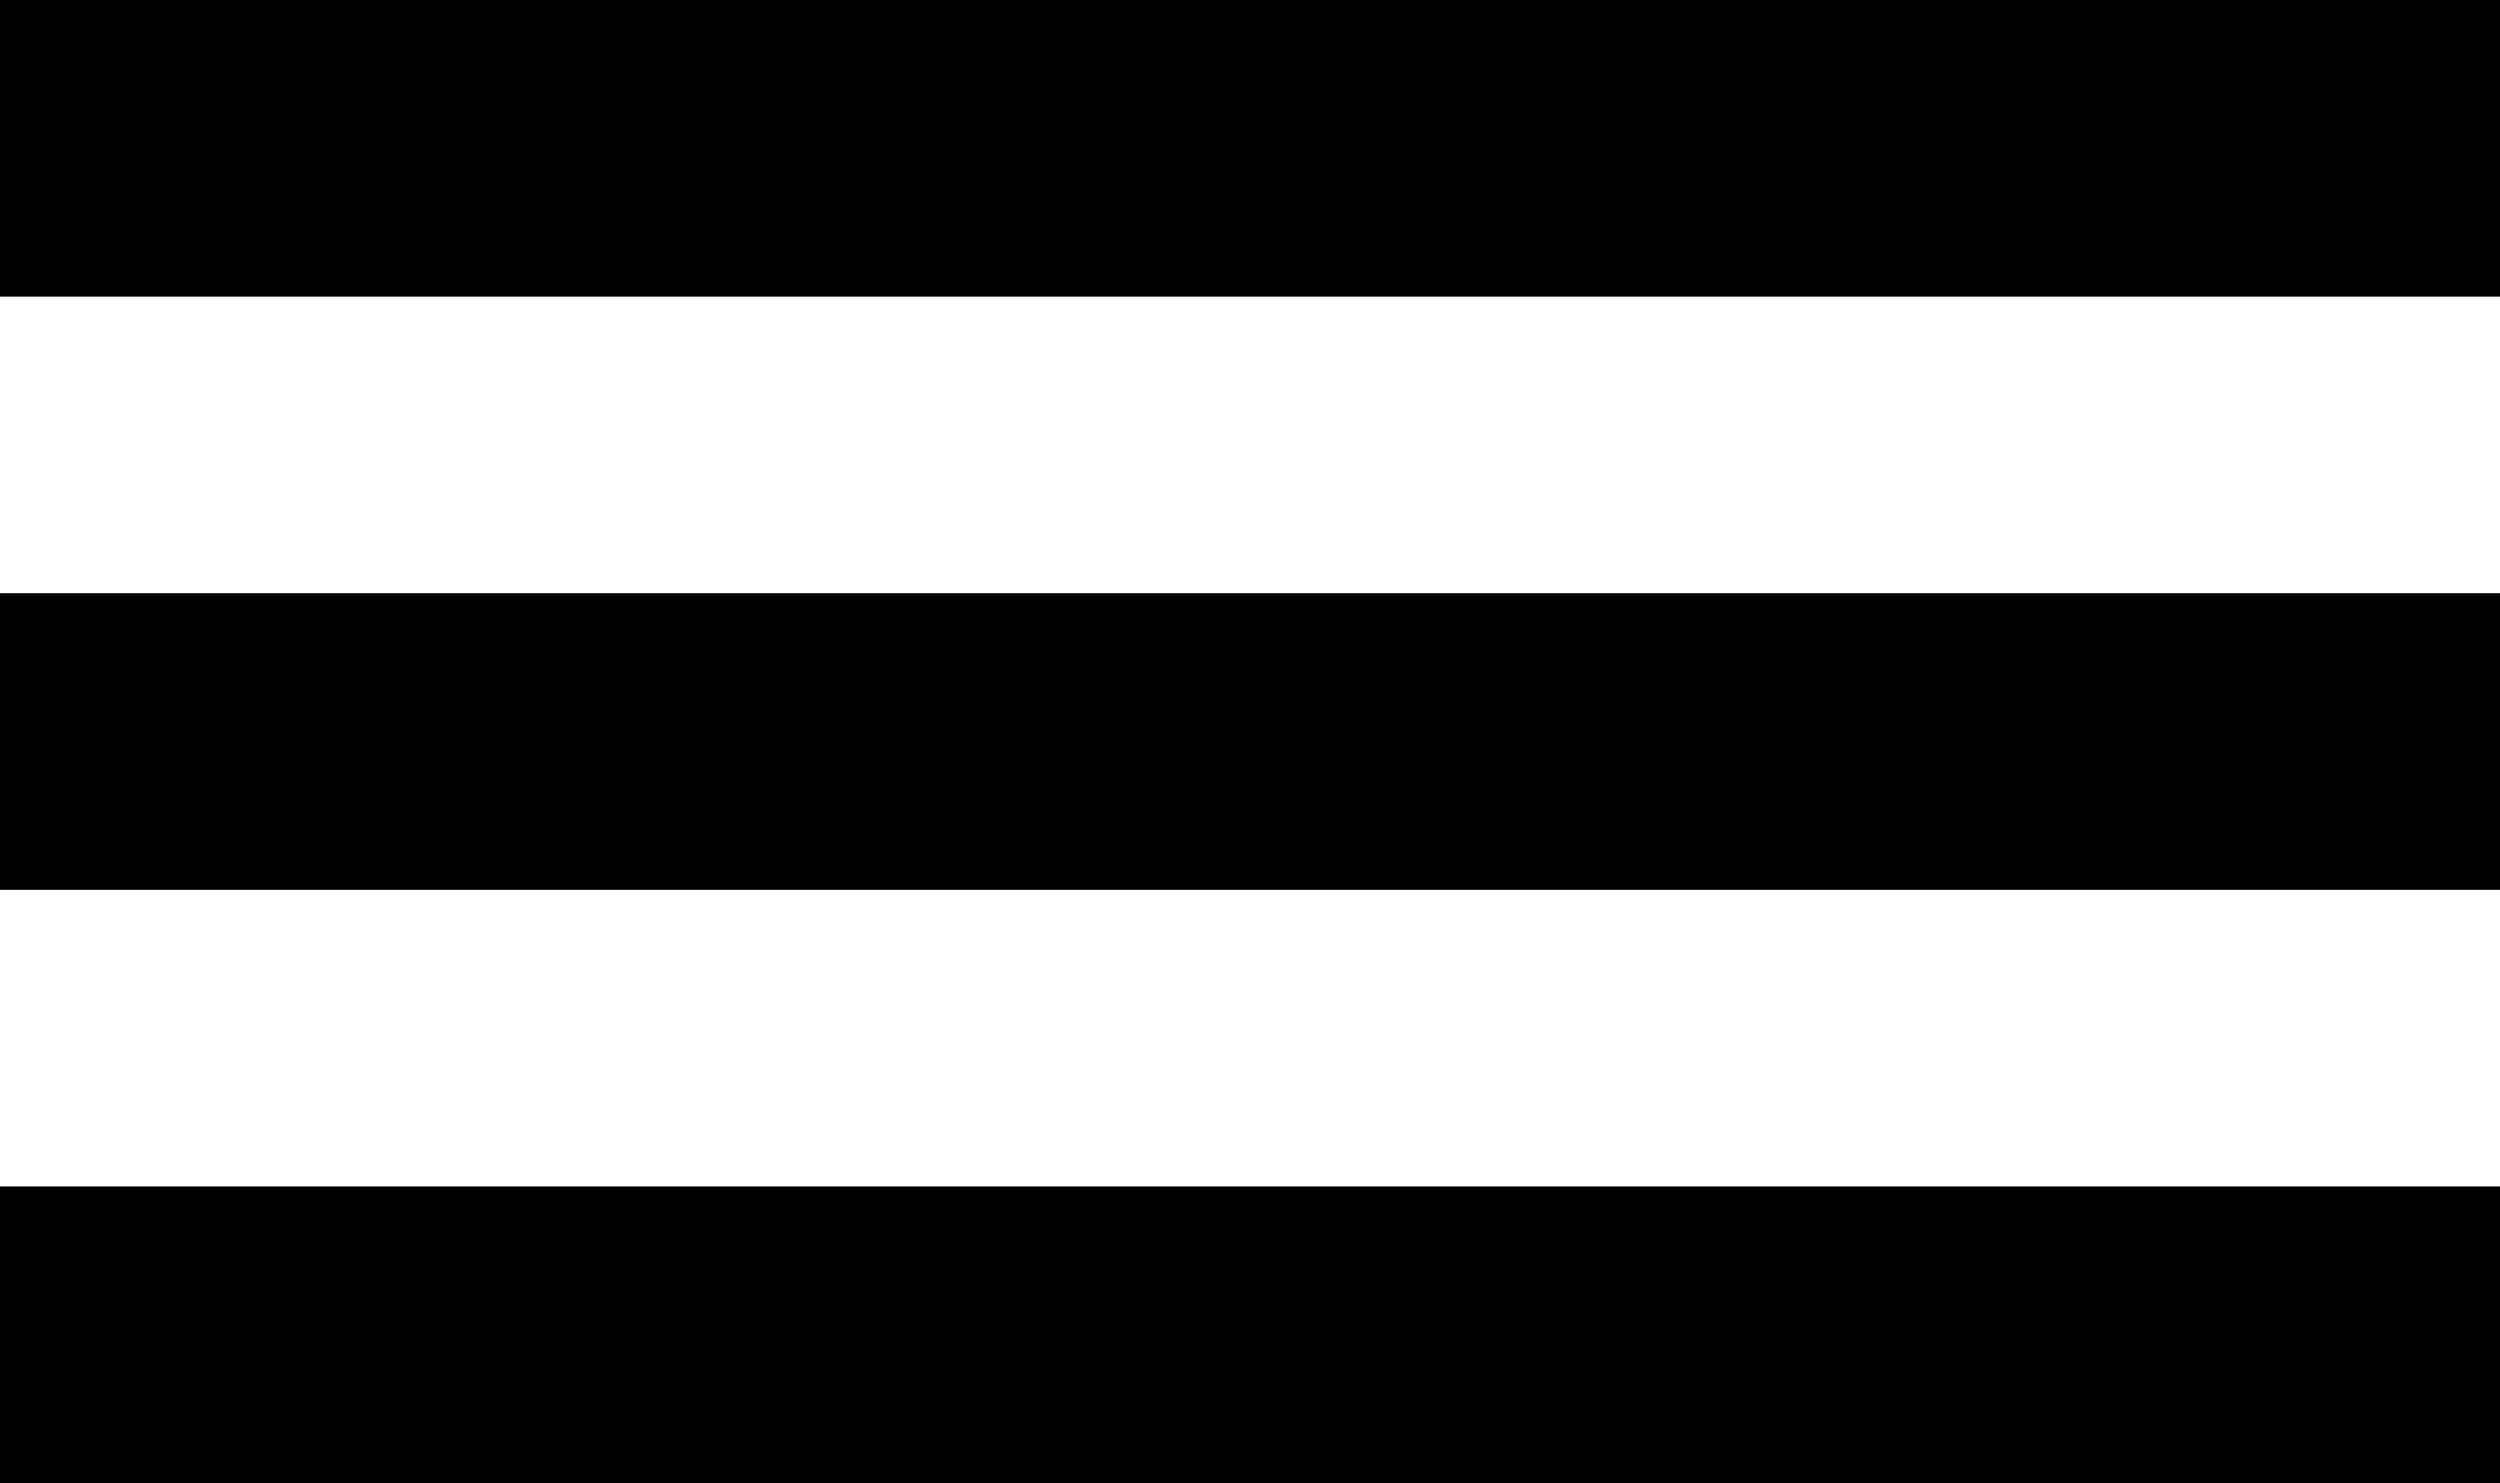 <svg width="59" height="35" viewBox="0 0 59 35" fill="none" xmlns="http://www.w3.org/2000/svg">
<rect width="59" height="7" fill="black"/>
<rect y="14" width="59" height="7" fill="black"/>
<rect y="28" width="59" height="7" fill="black"/>
</svg>
